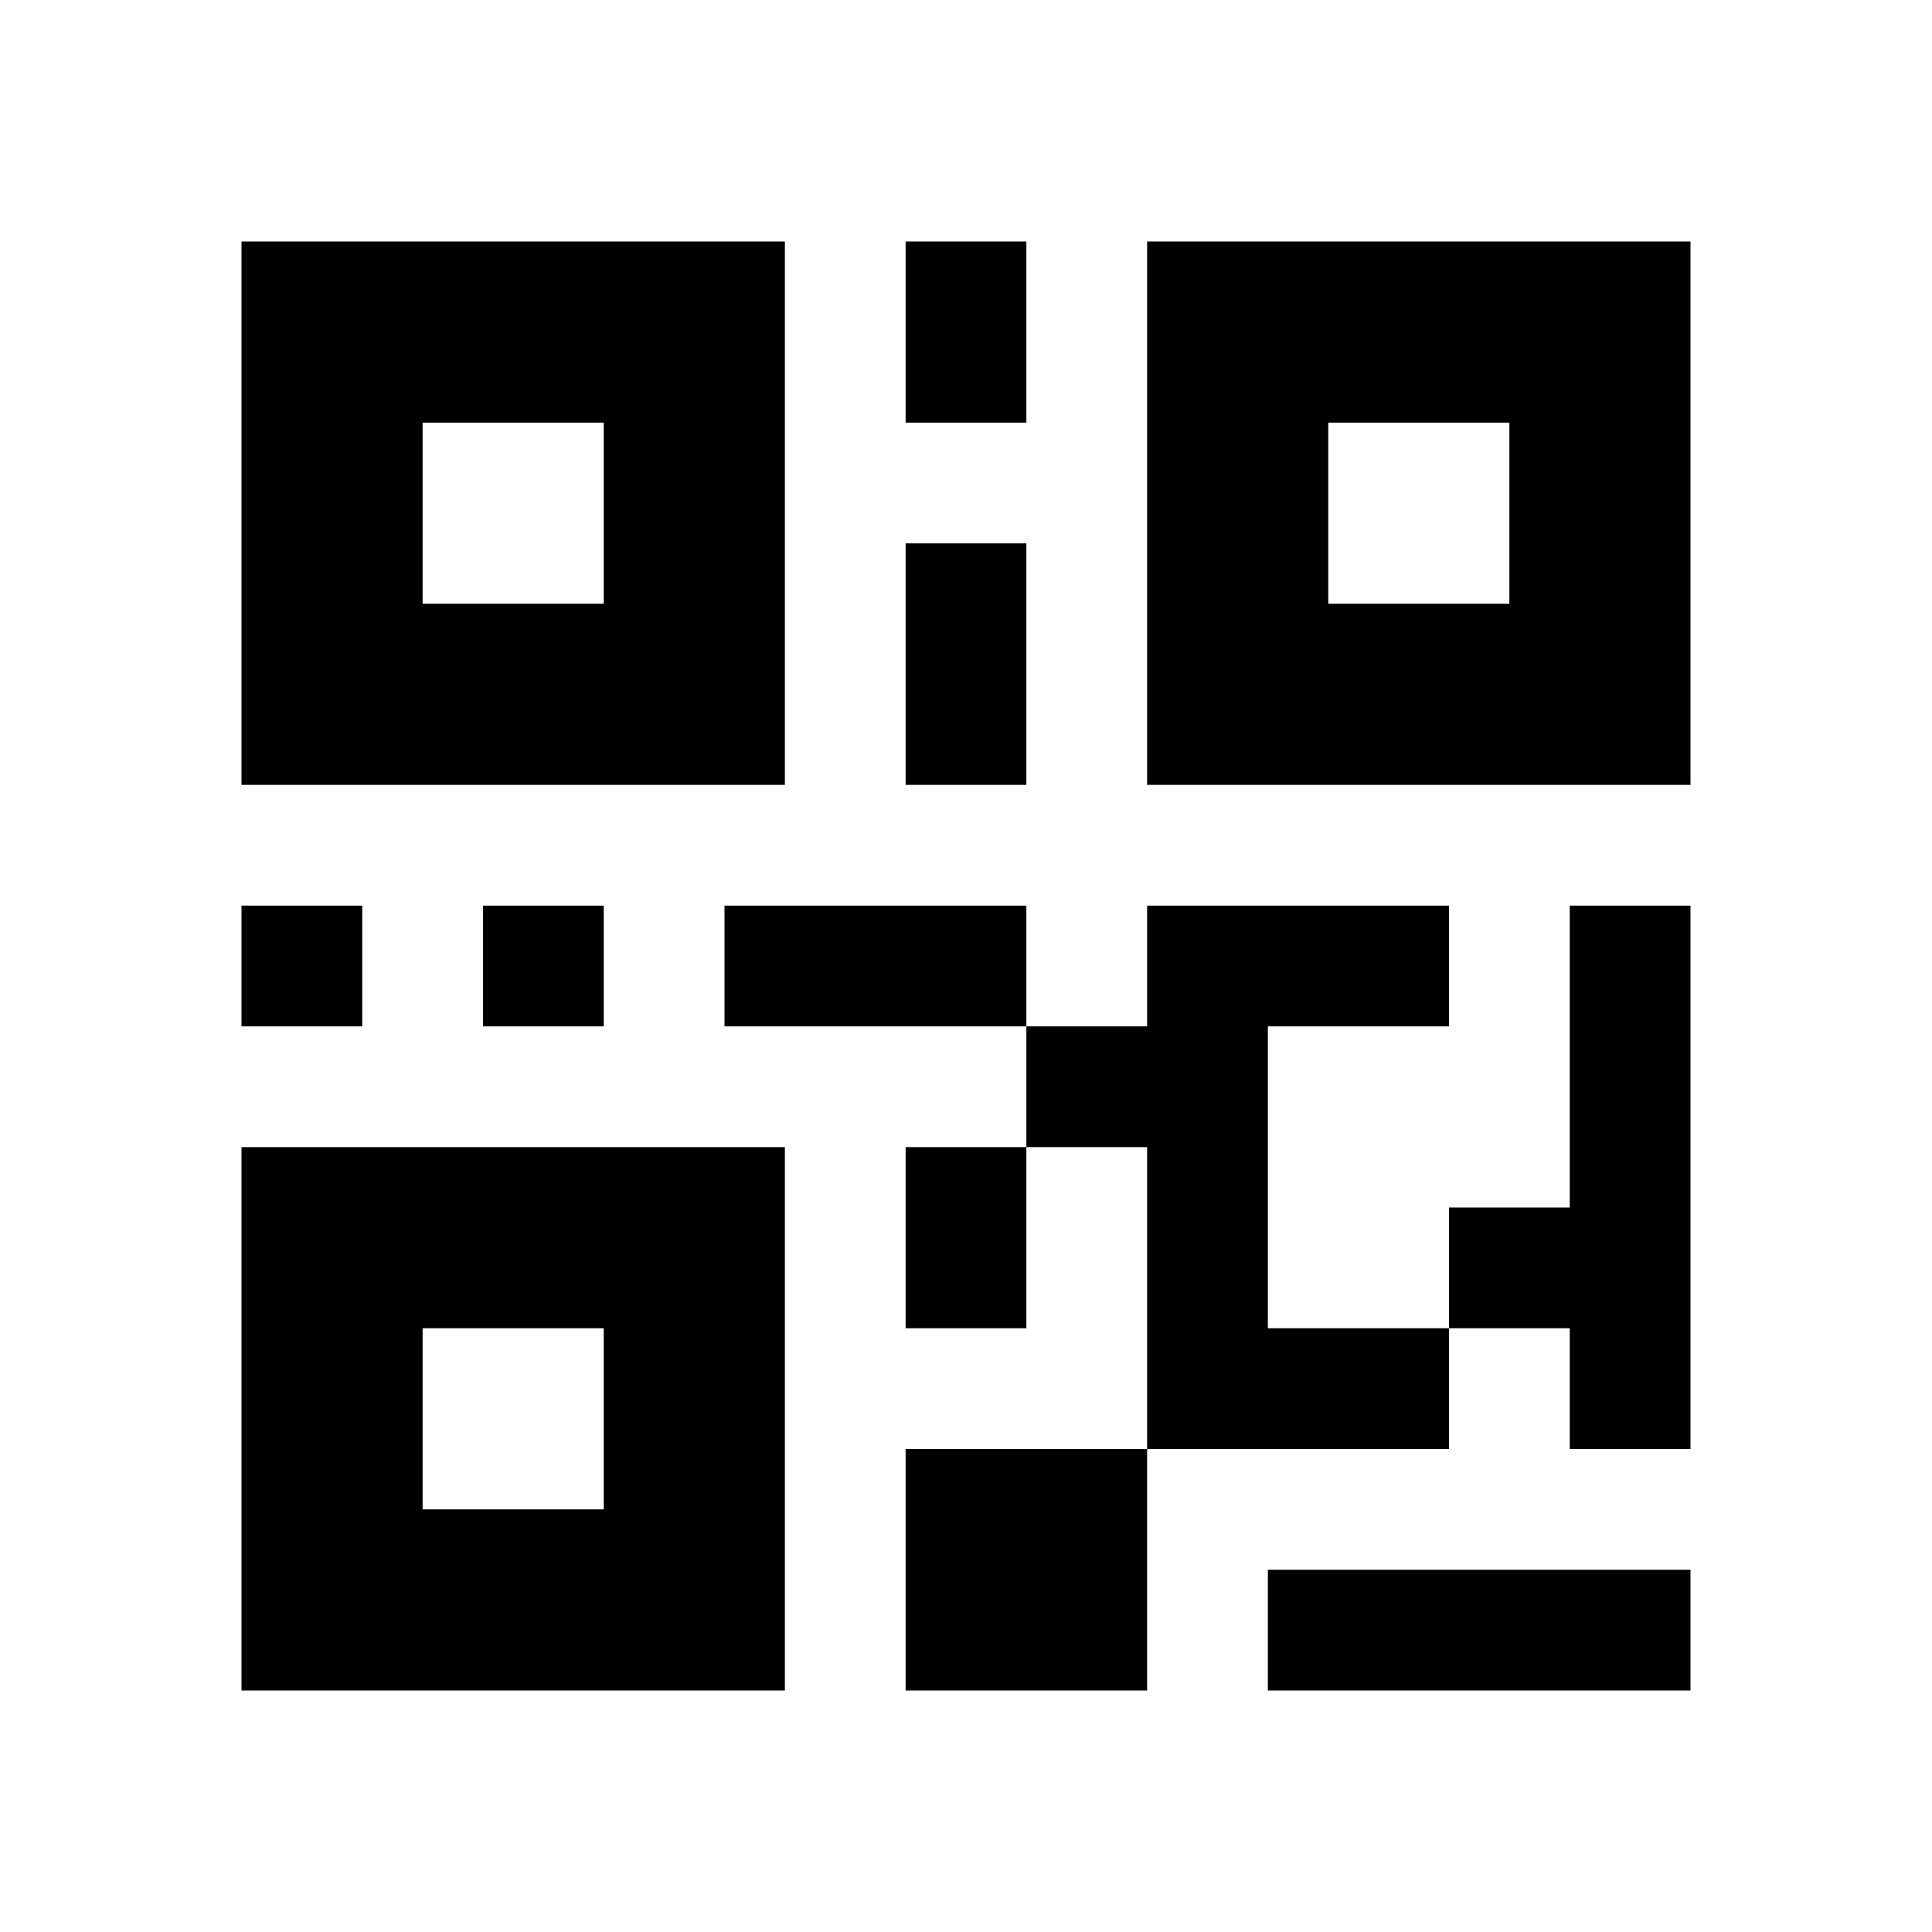 <svg xmlns="http://www.w3.org/2000/svg" version="1.1" xmlns:xlink="http://www.w3.org/1999/xlink" width="32" height="32"><svg id="SvgjsSvg1004" xmlns="http://www.w3.org/2000/svg" viewBox="0 0 32 32">
  <path id="SvgjsPath1003" d="M13,4H4v9h9Zm-3,6H7V7h3Zm9-6v9h9V4Zm6,6H22V7h3ZM4,28h9V19H4Zm3-6h3v3H7Zm10-7v2H12V15Zm-2,4h2v3H15Zm0,5h4v4H15Zm6,2h7v2H21Zm5-11h2v9H26V22H24V20h2ZM6,17H4V15H6Zm2,0V15h2v2ZM17,7H15V4h2Zm0,6H15V9h2Zm4,9h3v2H19V19H17V17h2V15h5v2H21Z"></path>
</svg><style>@media (prefers-color-scheme: light) { :root { filter: none; } }
@media (prefers-color-scheme: dark) { :root { filter: none; } }
</style></svg>